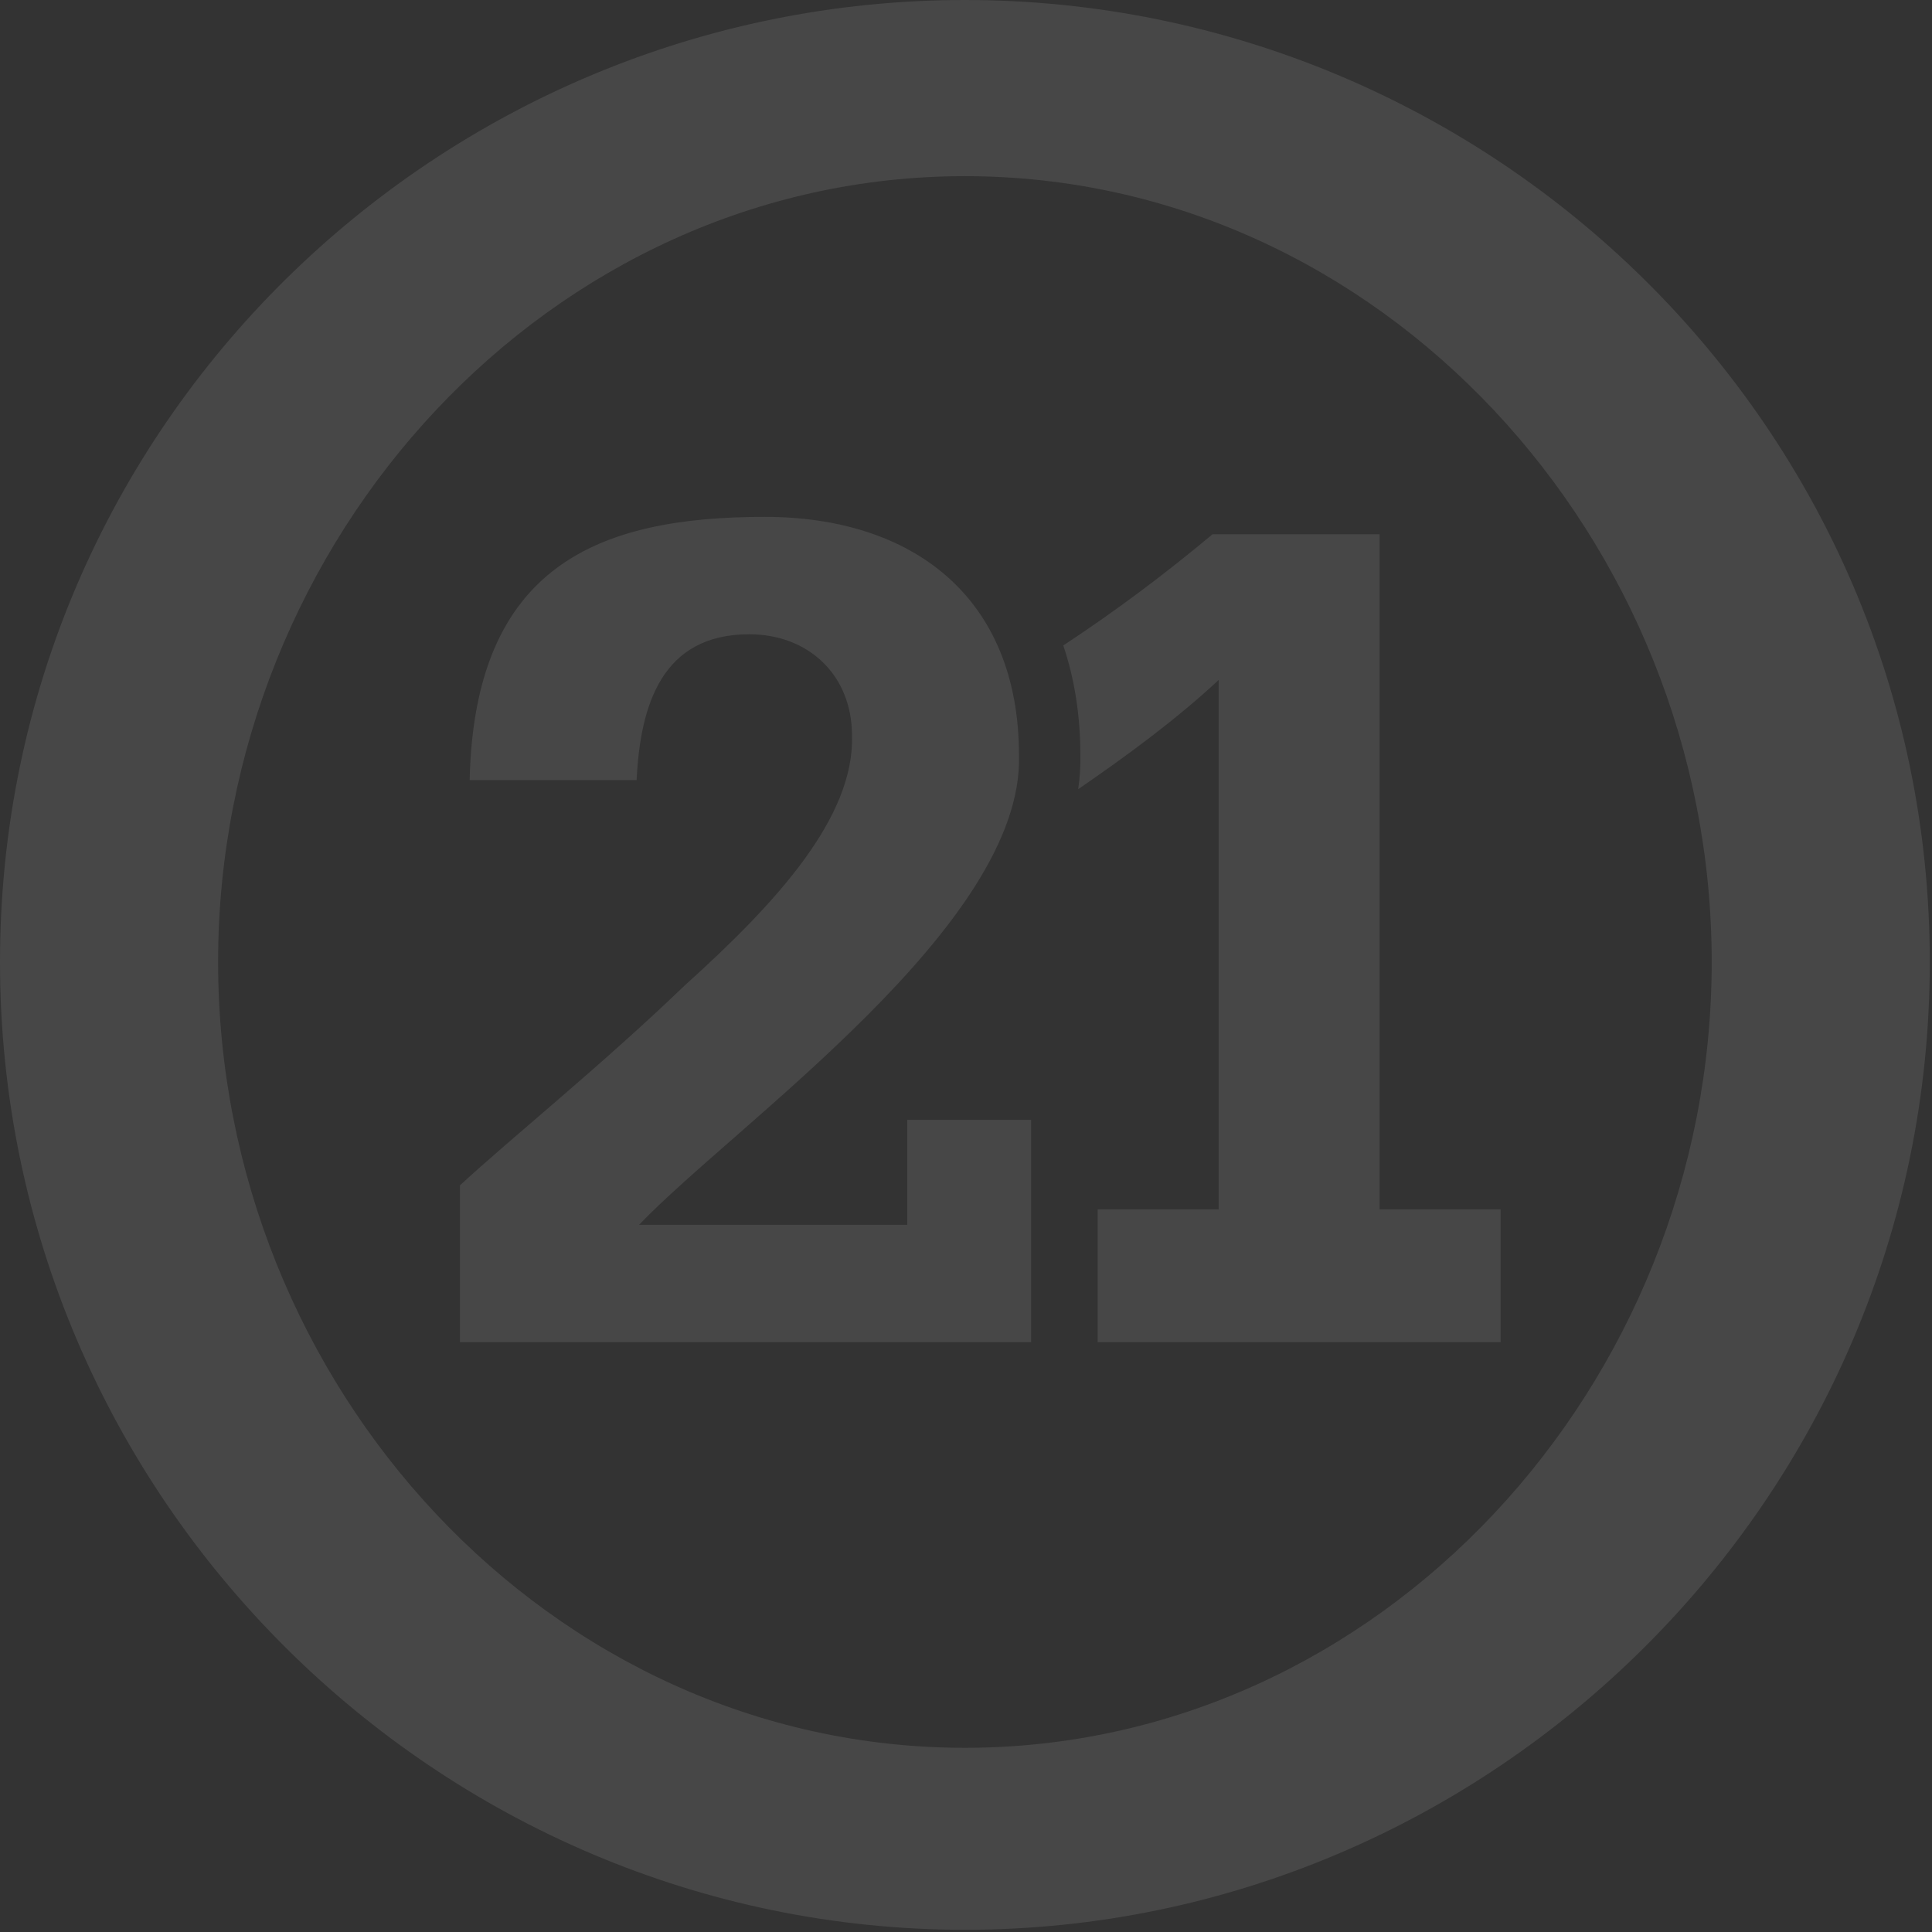 <?xml version="1.0" encoding="UTF-8" standalone="no"?><!DOCTYPE svg PUBLIC "-//W3C//DTD SVG 1.1//EN" "http://www.w3.org/Graphics/SVG/1.1/DTD/svg11.dtd"><svg width="100%" height="100%" viewBox="0 0 146 146" version="1.1" xmlns="http://www.w3.org/2000/svg" xmlns:xlink="http://www.w3.org/1999/xlink" xml:space="preserve" xmlns:serif="http://www.serif.com/" style="fill-rule:evenodd;clip-rule:evenodd;stroke-linejoin:round;stroke-miterlimit:2;"><rect x="0" y="0" width="146" height="146" fill="#333333" stroke="none"/><g id="background_pro21_02" opacity="0.1"><path d="M72.918,13.313c-31.358,-0 -56.436,27.367 -56.436,59.386c-0,32.015 25.078,59.382 56.436,59.382c31.355,0 56.434,-27.367 56.434,-59.382c-0,-32.019 -25.079,-59.386 -56.434,-59.386Zm-0,132.52c-39.733,0 -72.918,-32.564 -72.918,-73.134c-0,-40.572 33.185,-72.699 72.918,-72.699c39.73,0 72.915,32.127 72.915,72.699c0,40.57 -33.185,73.134 -72.915,73.134Z" style="fill:#fff;fill-rule:nonzero;"/><path d="M34.76,89.573c3.84,-3.547 10.698,-9.057 17.008,-15.126c6.949,-6.255 12.801,-12.697 12.617,-18.859c-0,-4.576 -3.291,-7.656 -7.771,-7.656c-6.583,-0 -8.231,5.32 -8.504,11.017l-12.619,-0c0.366,-16.247 9.785,-19.889 22.311,-19.889c11.065,0 19.202,5.976 19.202,18.02c0.366,12.793 -21.487,27.917 -28.712,35.48l20.27,-0l0,-7.935l9.357,-0l-0,16.806l-43.159,0l0,-11.858Z" style="fill:#fff;fill-rule:nonzero;"/><path d="M104.256,91.391l0,-51.022l-12.619,-0c-3.608,3.012 -7.218,5.726 -11.286,8.408c0.841,2.49 1.286,5.249 1.292,8.238c0.021,0.875 -0.043,1.75 -0.164,2.623c3.704,-2.549 7.343,-5.215 10.616,-8.252l-0,40.005l-9.144,0l0,10.04l30.449,0l-0,-10.04l-9.144,0Z" style="fill:#fff;fill-rule:nonzero;"/></g></svg>